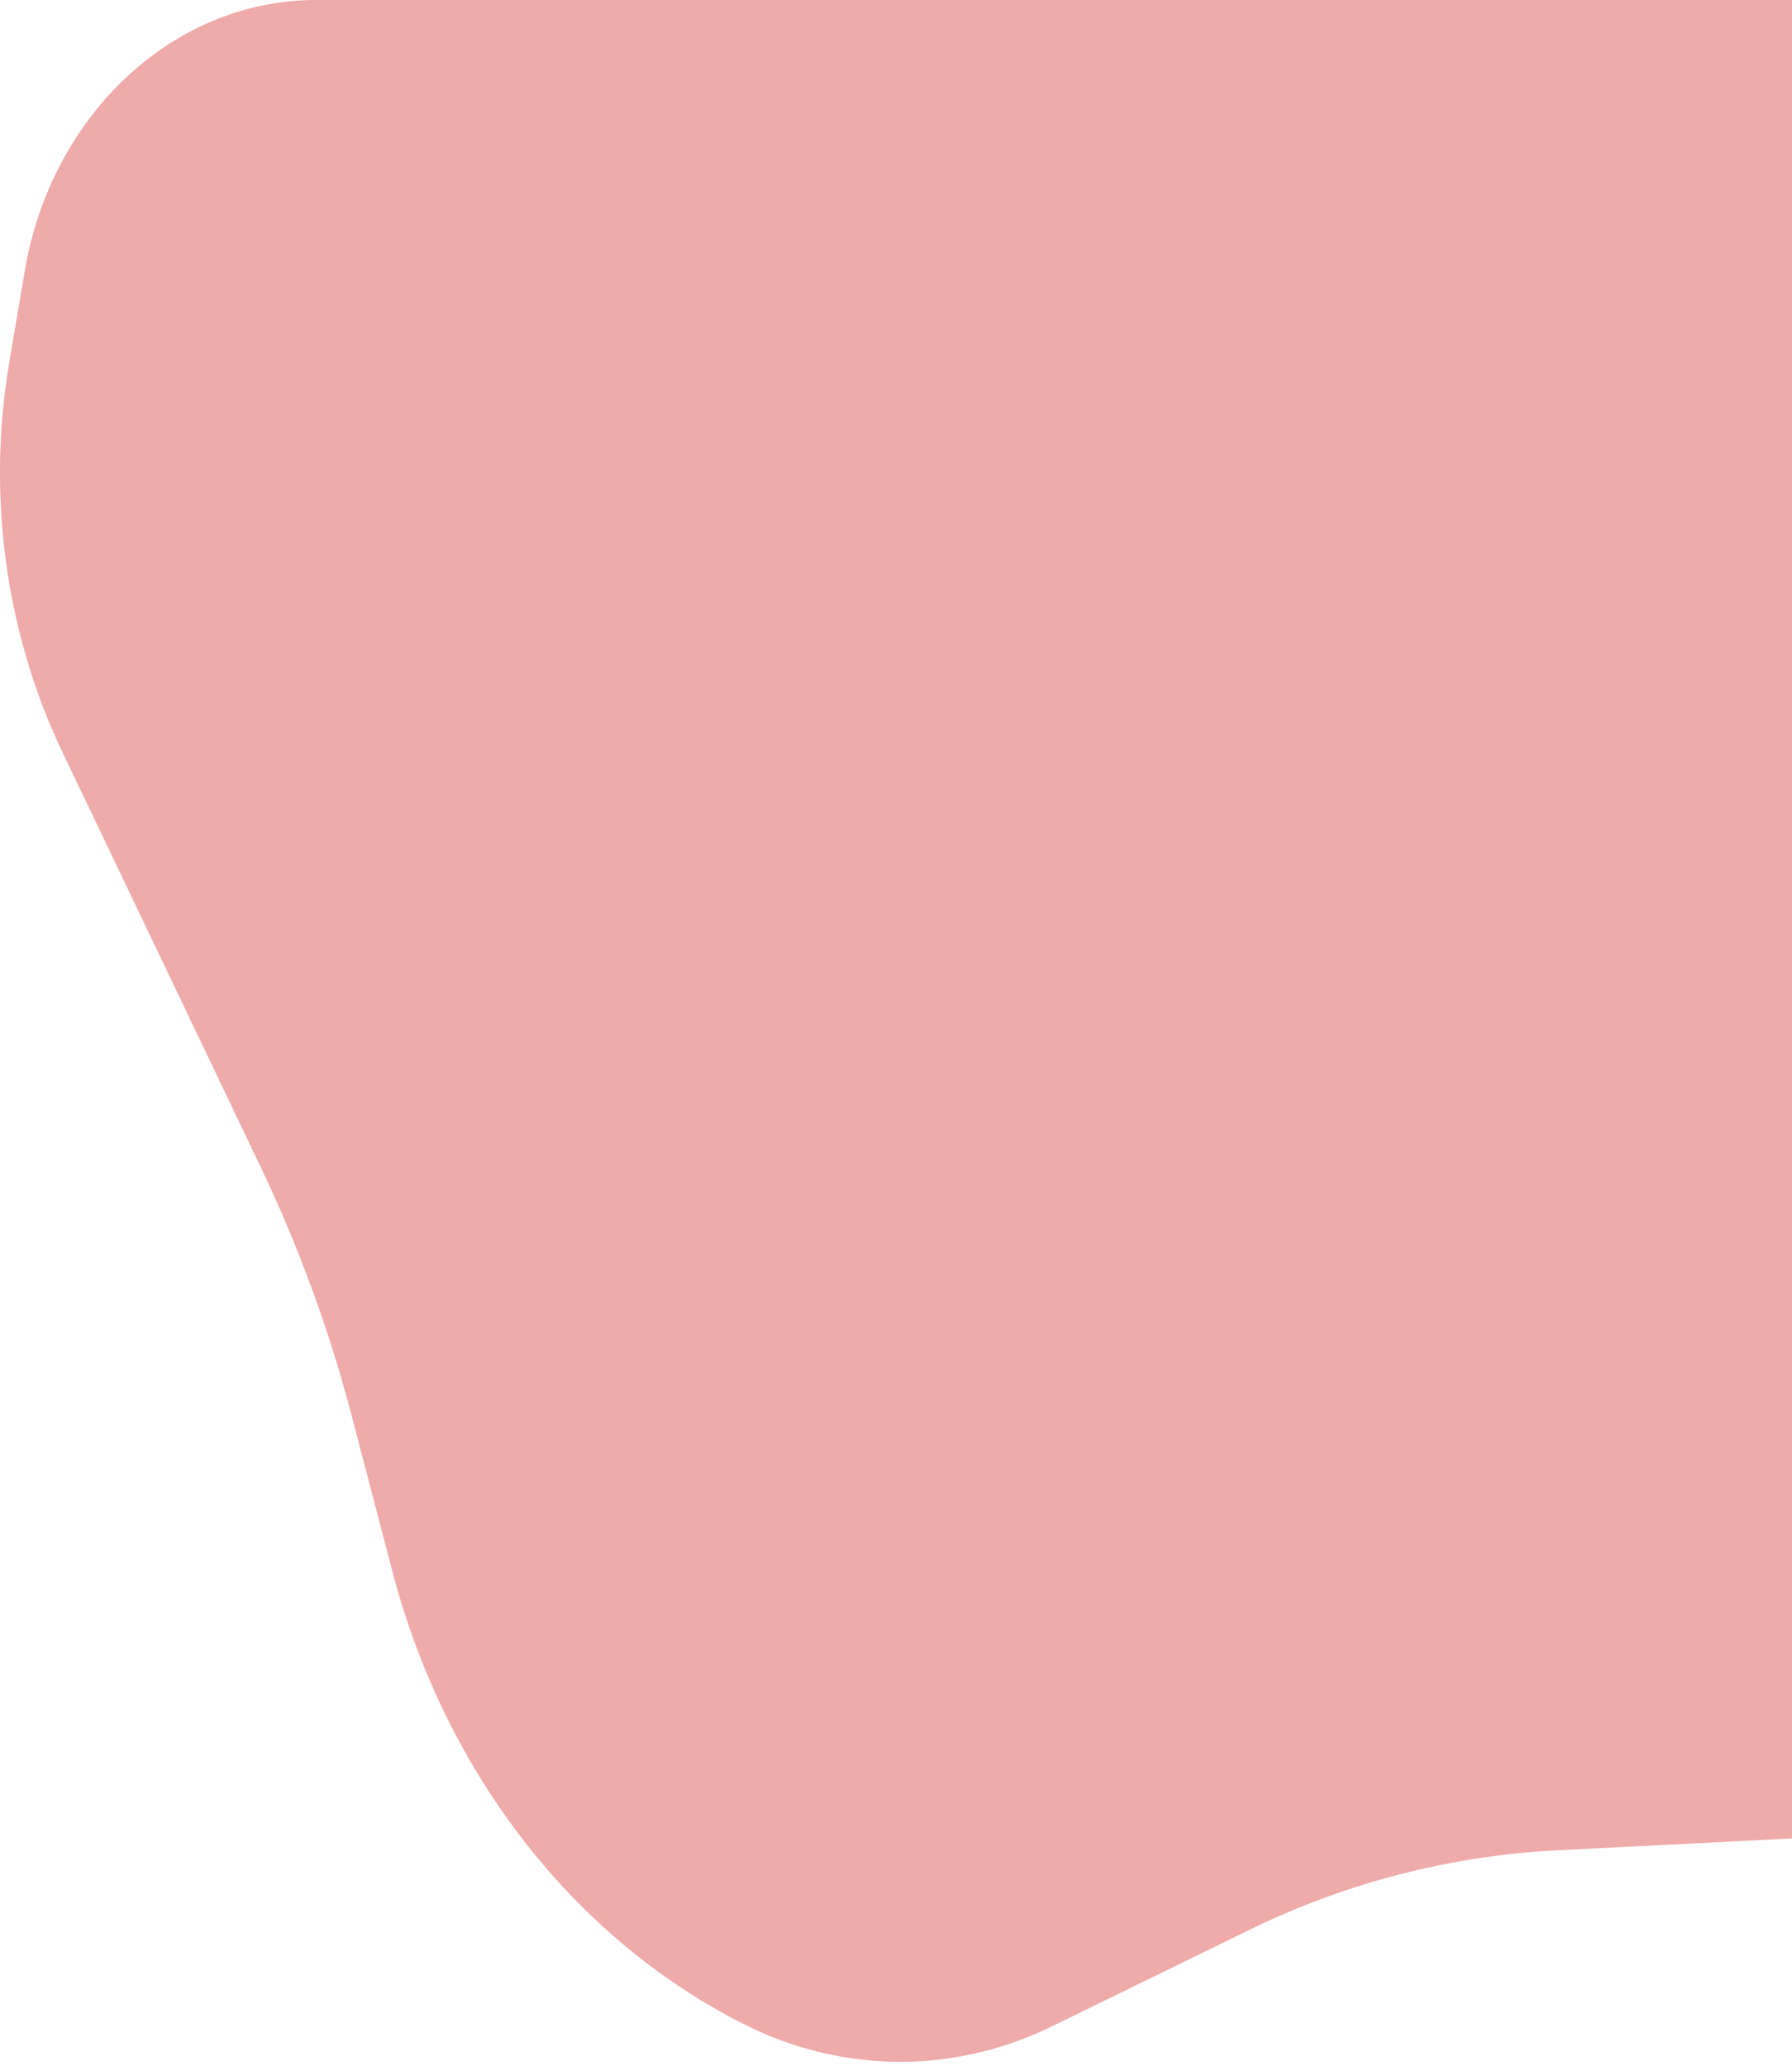 <?xml version="1.0" encoding="UTF-8"?> <svg xmlns="http://www.w3.org/2000/svg" id="Landing" viewBox="0 0 924.99 1066.31"><defs><style>.cls-1{fill:#eeaba9;}</style></defs><path class="cls-1" d="M12.73,140.14l-7.95,47C-6.83,255.74,2.87,326.76,32.27,388.27l102.45,214.4a722.63,722.63,0,0,1,46.83,128.18l21,80.21c27.28,104.08,93.67,189.5,181.71,233.8h0c50.48,25.39,108.13,25.74,158.85.94l101-49.34A409.44,409.44,0,0,1,803.68,955L925,948.88V0H163.24C89.67,0,26.49,58.83,12.73,140.14Z"></path></svg> 